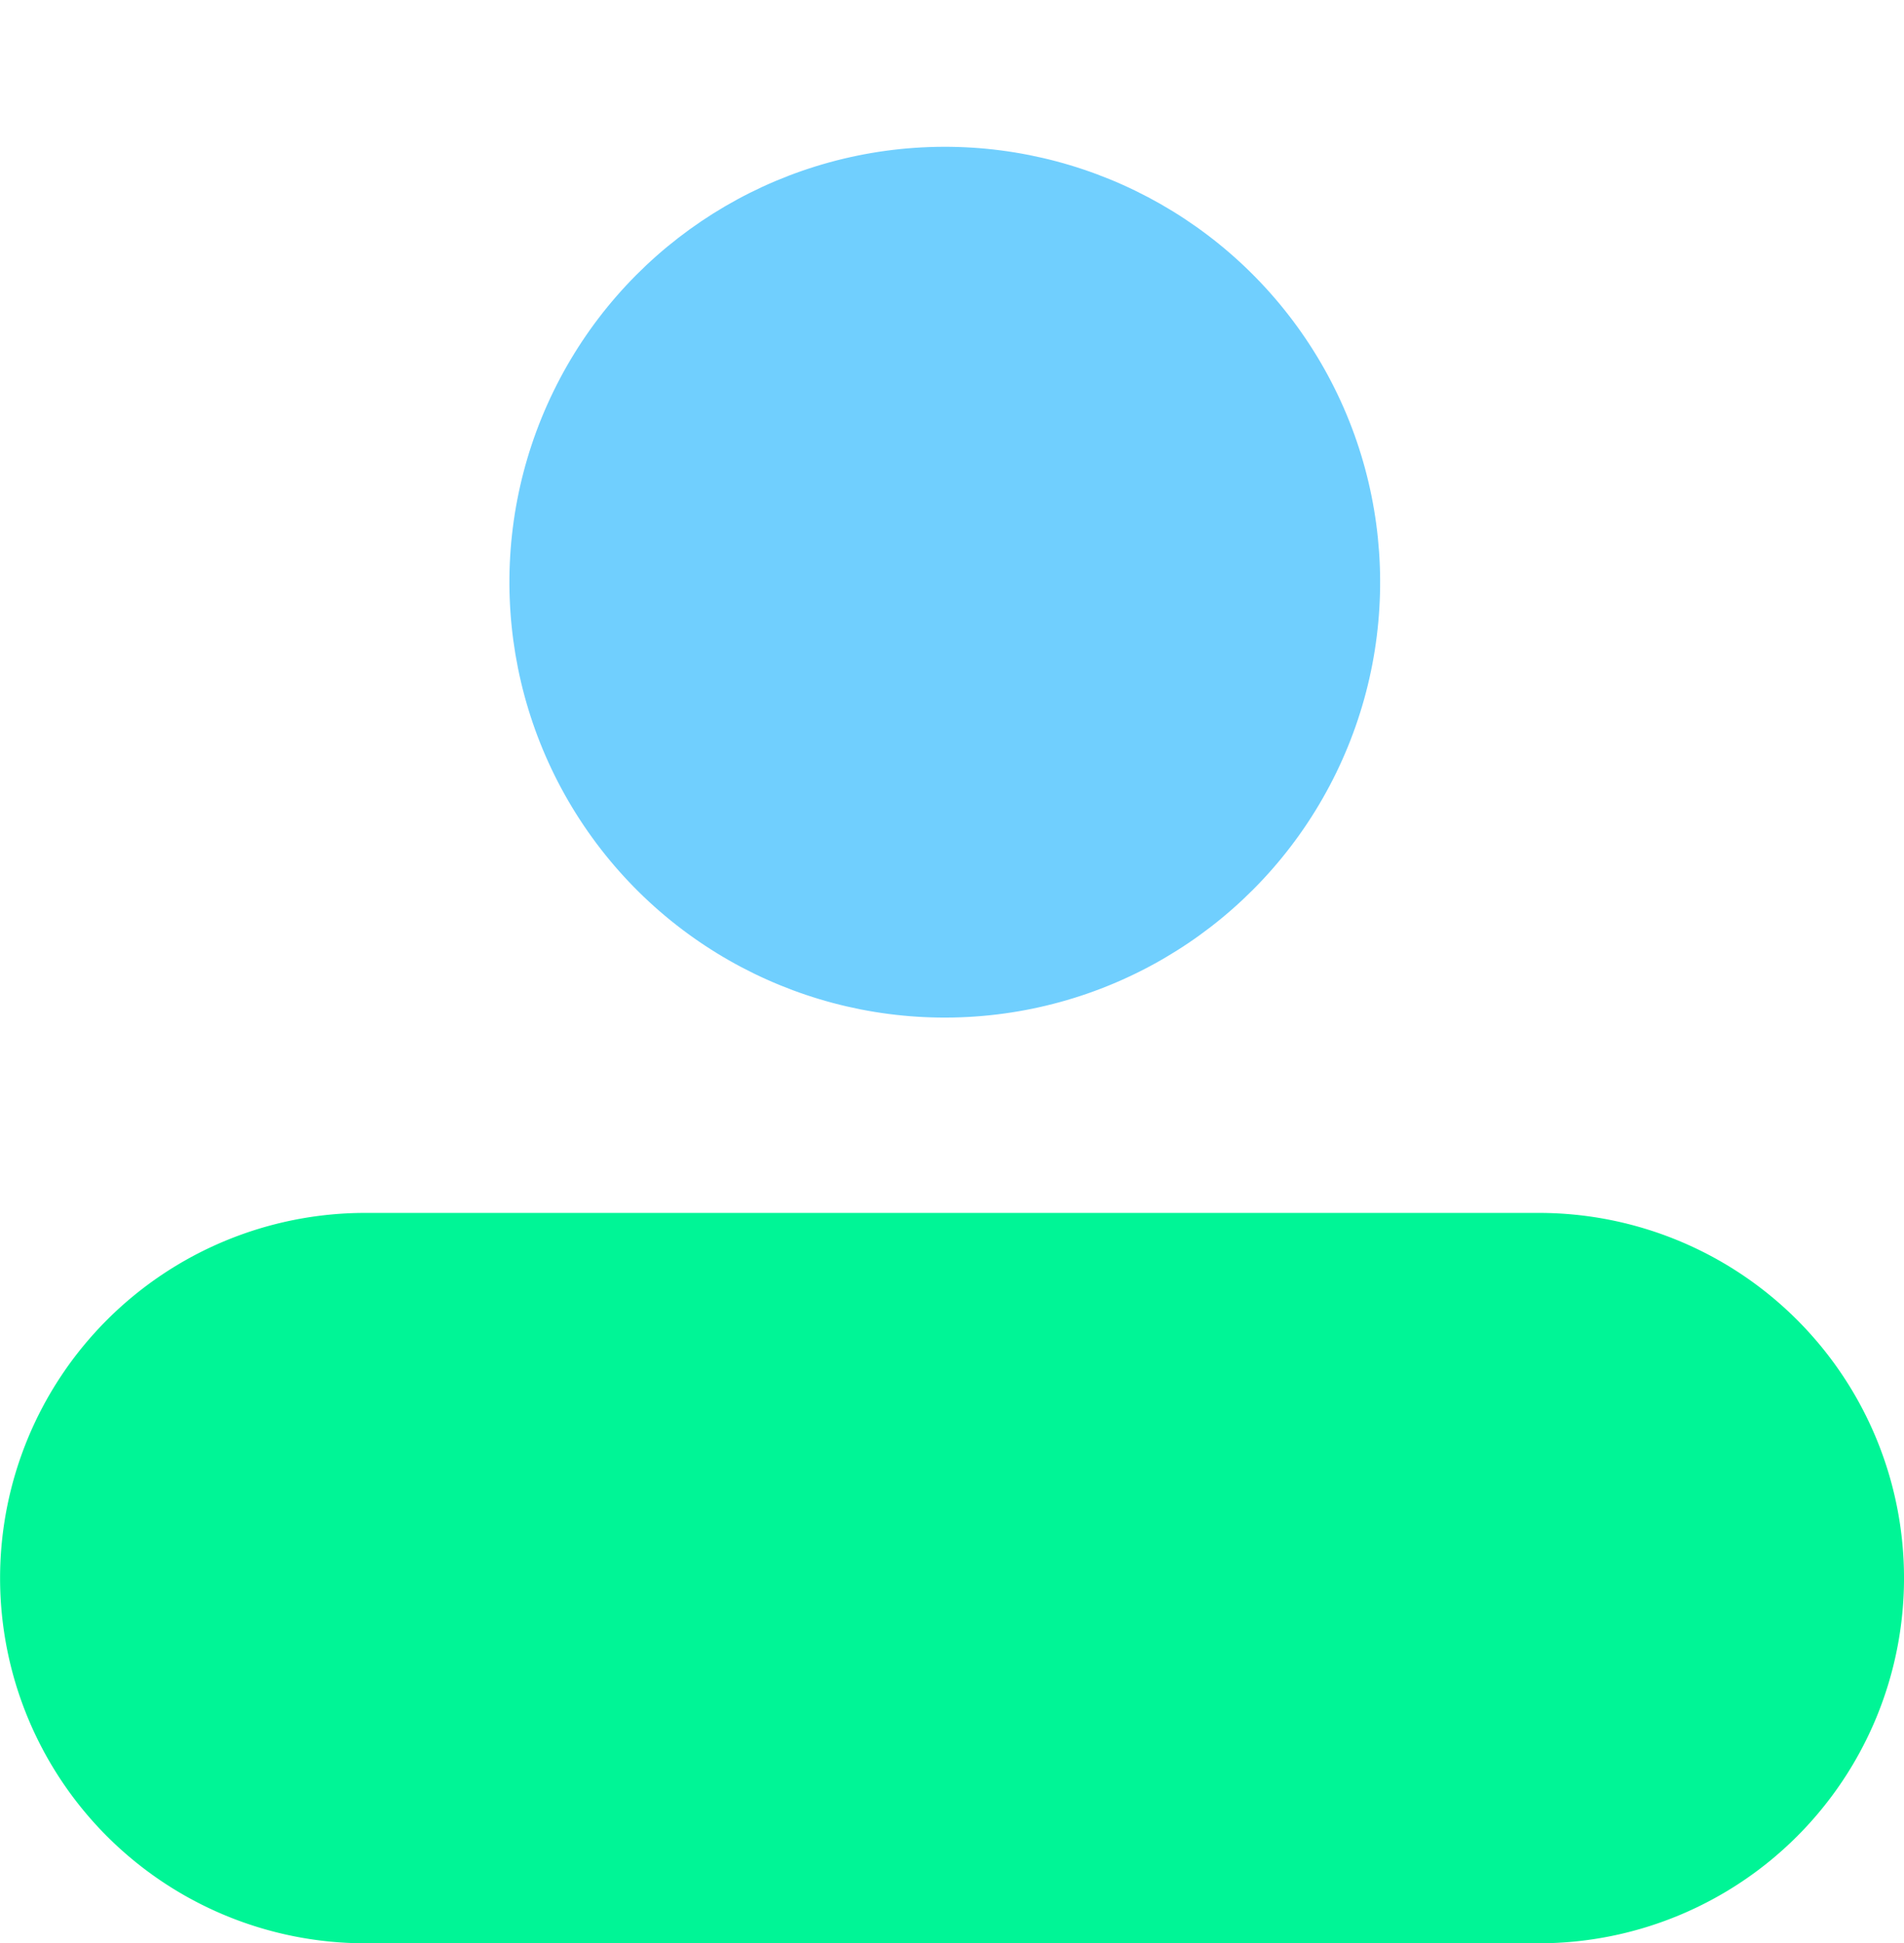 <svg xmlns="http://www.w3.org/2000/svg" width="57.755" height="58.942" viewBox="0 0 57.755 58.942">
  <g id="Group_2616" data-name="Group 2616" transform="translate(-931 -4741.634)">
    <path id="Path_14842" data-name="Path 14842" d="M11.076,0h35.6a11.076,11.076,0,0,1,0,22.153h-35.6A11.076,11.076,0,0,1,11.076,0Z" transform="translate(988.755 4800.576) rotate(180)" fill="#00f596"/>
    <circle id="Ellipse_793" data-name="Ellipse 793" cx="13.206" cy="13.206" r="13.206" transform="translate(953.578 4741.634) rotate(26)" fill="#70cffe"/>
  </g>
</svg>
